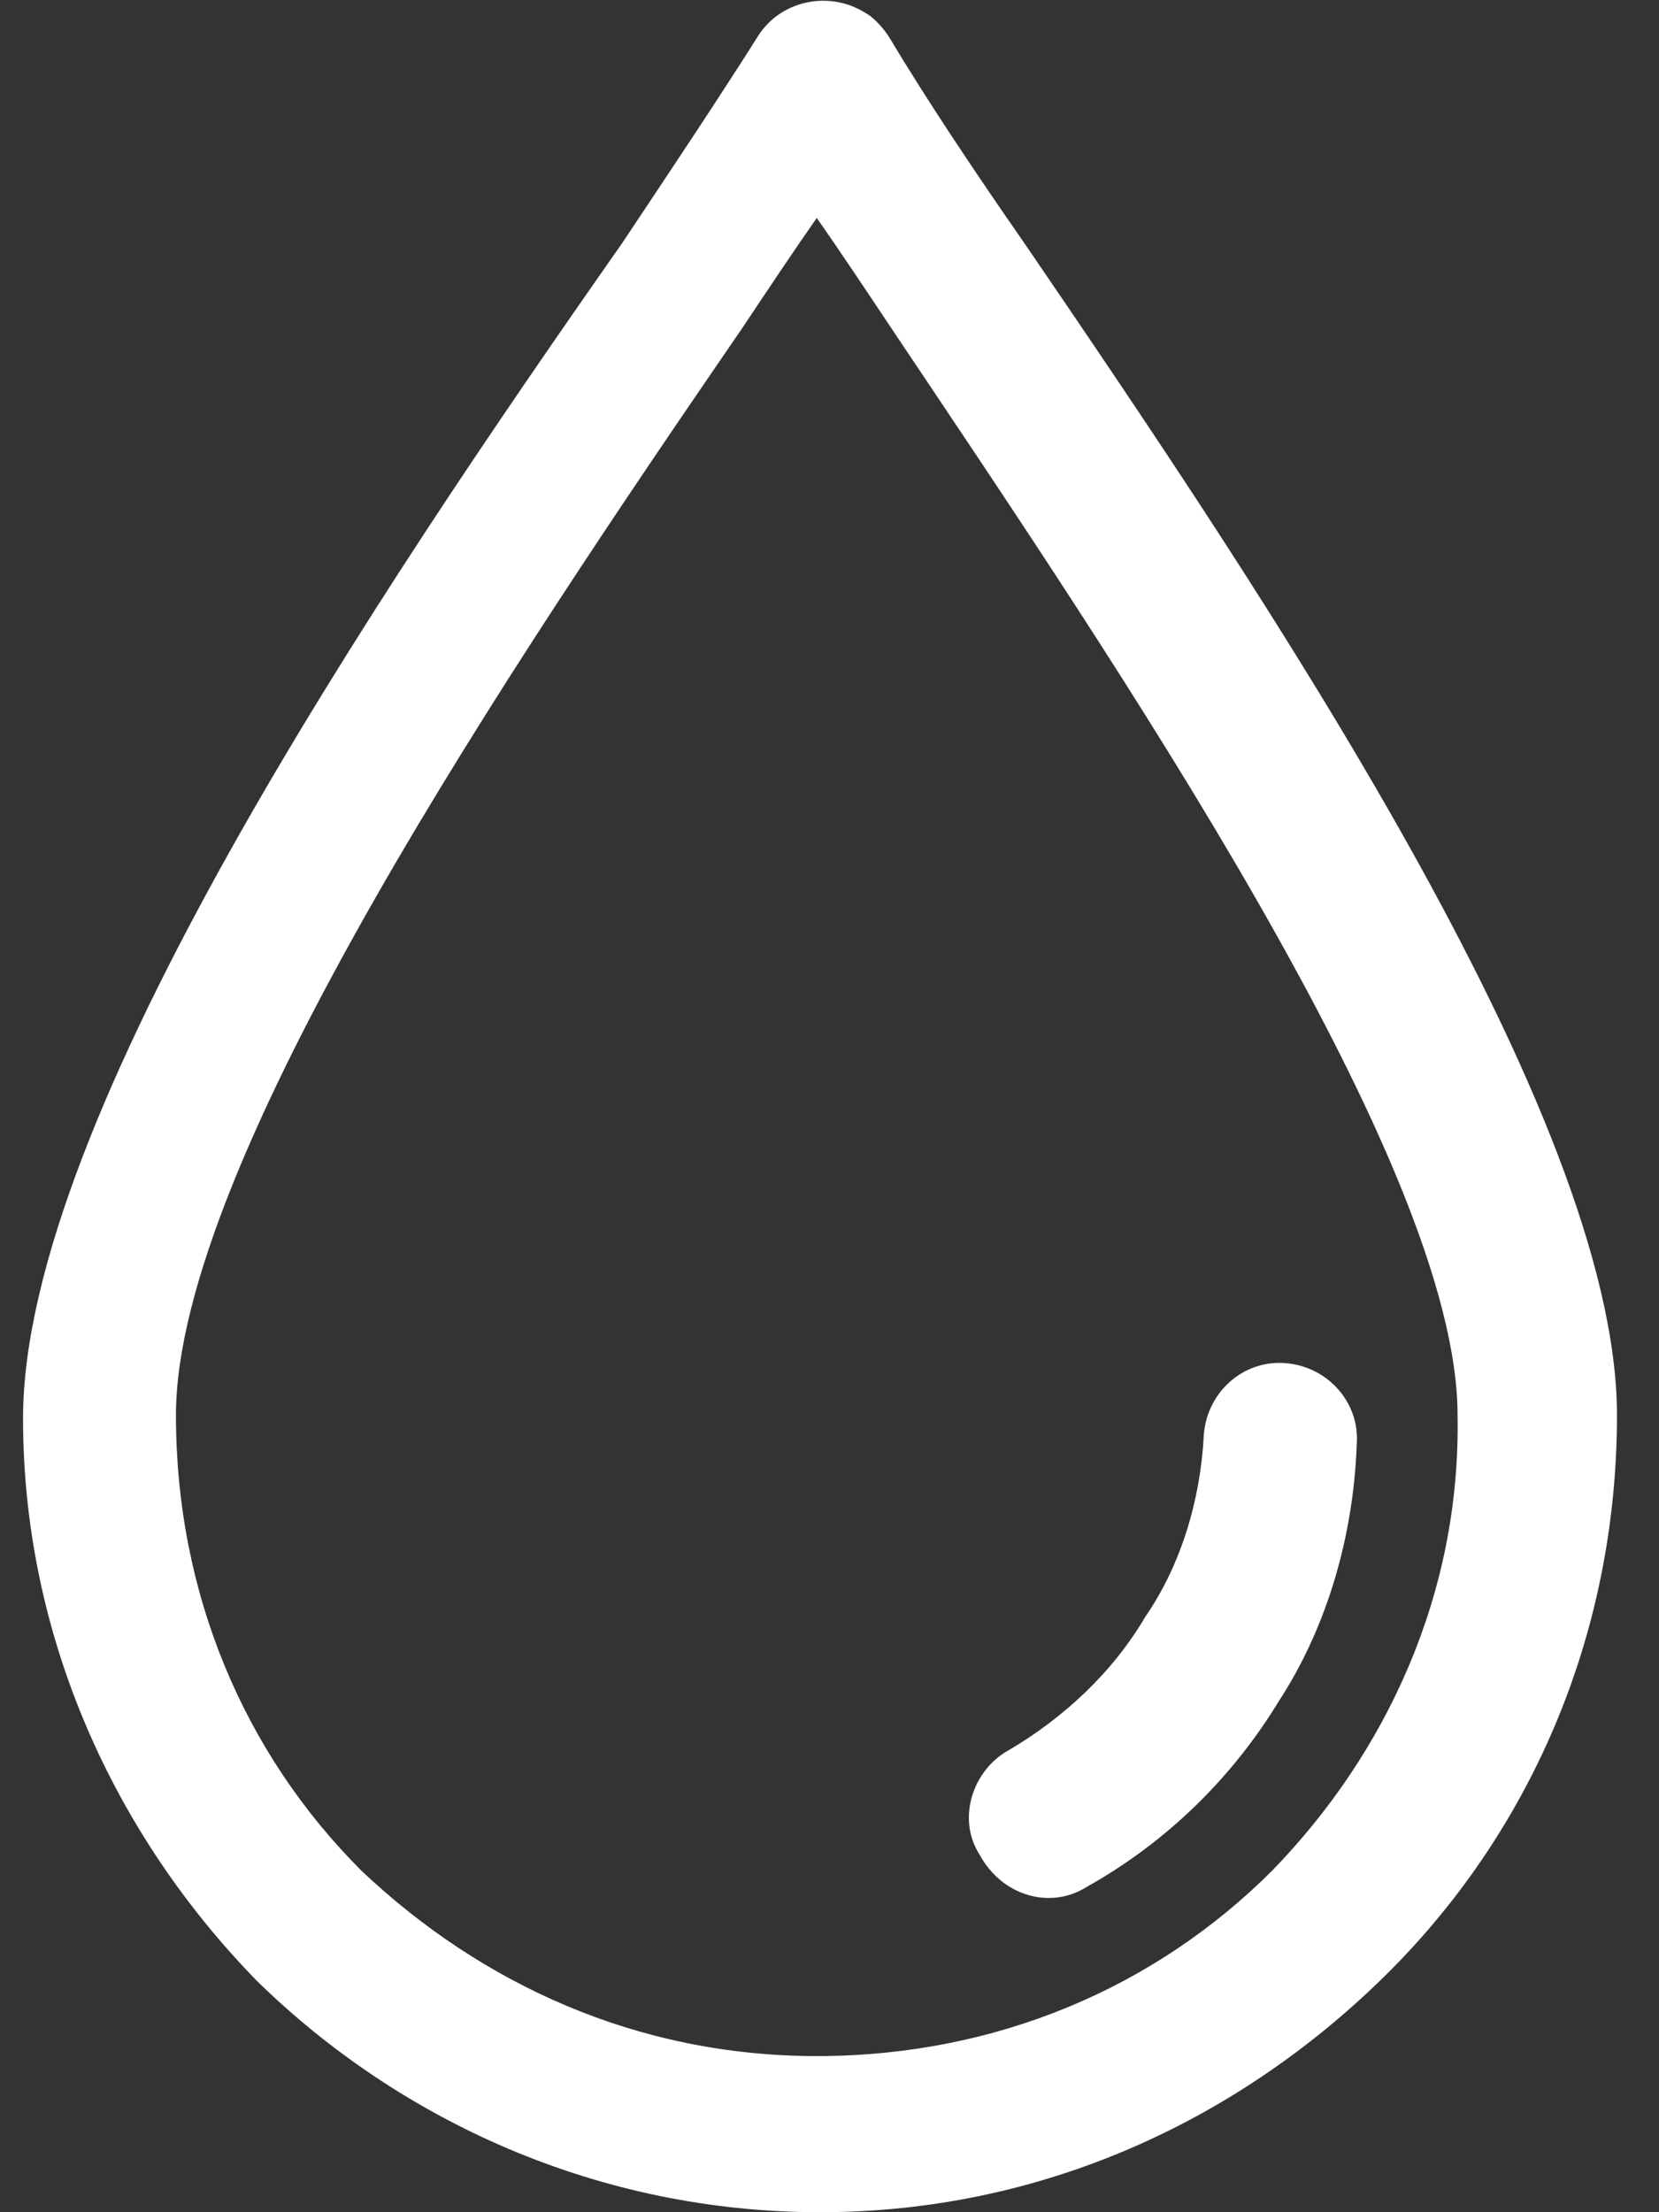 <svg width="36" height="48" viewBox="0 0 36 48" fill="none" xmlns="http://www.w3.org/2000/svg">
<rect x="0" y="0" width="36" height="48" fill="#333333" stroke="none"/>
<g clip-path="url(#clip0_1628_622)">
<path d="M22.241 5.294C21.112 3.671 20.123 2.188 19.276 0.777C19.135 0.565 18.924 0.353 18.782 0.282C18.006 -0.212 16.947 5.53411e-05 16.453 0.777C15.606 2.118 14.618 3.6 13.488 5.294C8.194 12.847 0.5 24.282 0.5 30.776C0.5 35.506 2.476 39.812 5.582 42.988C8.688 46.024 12.994 48 17.794 48C22.594 48 26.829 46.024 30.006 42.918C33.182 39.812 35.088 35.506 35.088 30.706C35.088 24.212 27.394 12.847 22.241 5.294ZM27.606 40.588C25.065 43.13 21.606 44.612 17.724 44.612C13.841 44.612 10.453 43.059 7.841 40.588C5.3 38.047 3.818 34.588 3.818 30.706C3.818 25.2 11.159 14.329 16.1 7.129C16.665 6.282 17.229 5.435 17.724 4.729C18.218 5.435 18.782 6.282 19.347 7.129C24.218 14.4 31.629 25.271 31.629 30.706C31.7 34.588 30.076 38.047 27.606 40.588Z" fill="white"/>
<path d="M27.888 29.576C26.97 29.506 26.194 30.211 26.123 31.129C26.052 32.541 25.629 33.953 24.852 35.082C24.147 36.282 23.088 37.27 21.888 37.976C21.111 38.4 20.758 39.459 21.253 40.235C21.747 41.153 22.805 41.435 23.582 40.941C25.347 39.953 26.758 38.541 27.747 36.917C28.805 35.294 29.37 33.317 29.441 31.341C29.511 30.423 28.805 29.647 27.888 29.576Z" fill="white"/>
</g>
<defs>
<clipPath id="clip0_1628_622">
<rect width="34.588" height="48" fill="white" transform="translate(0.5)"/>
</clipPath>
</defs>
</svg>
